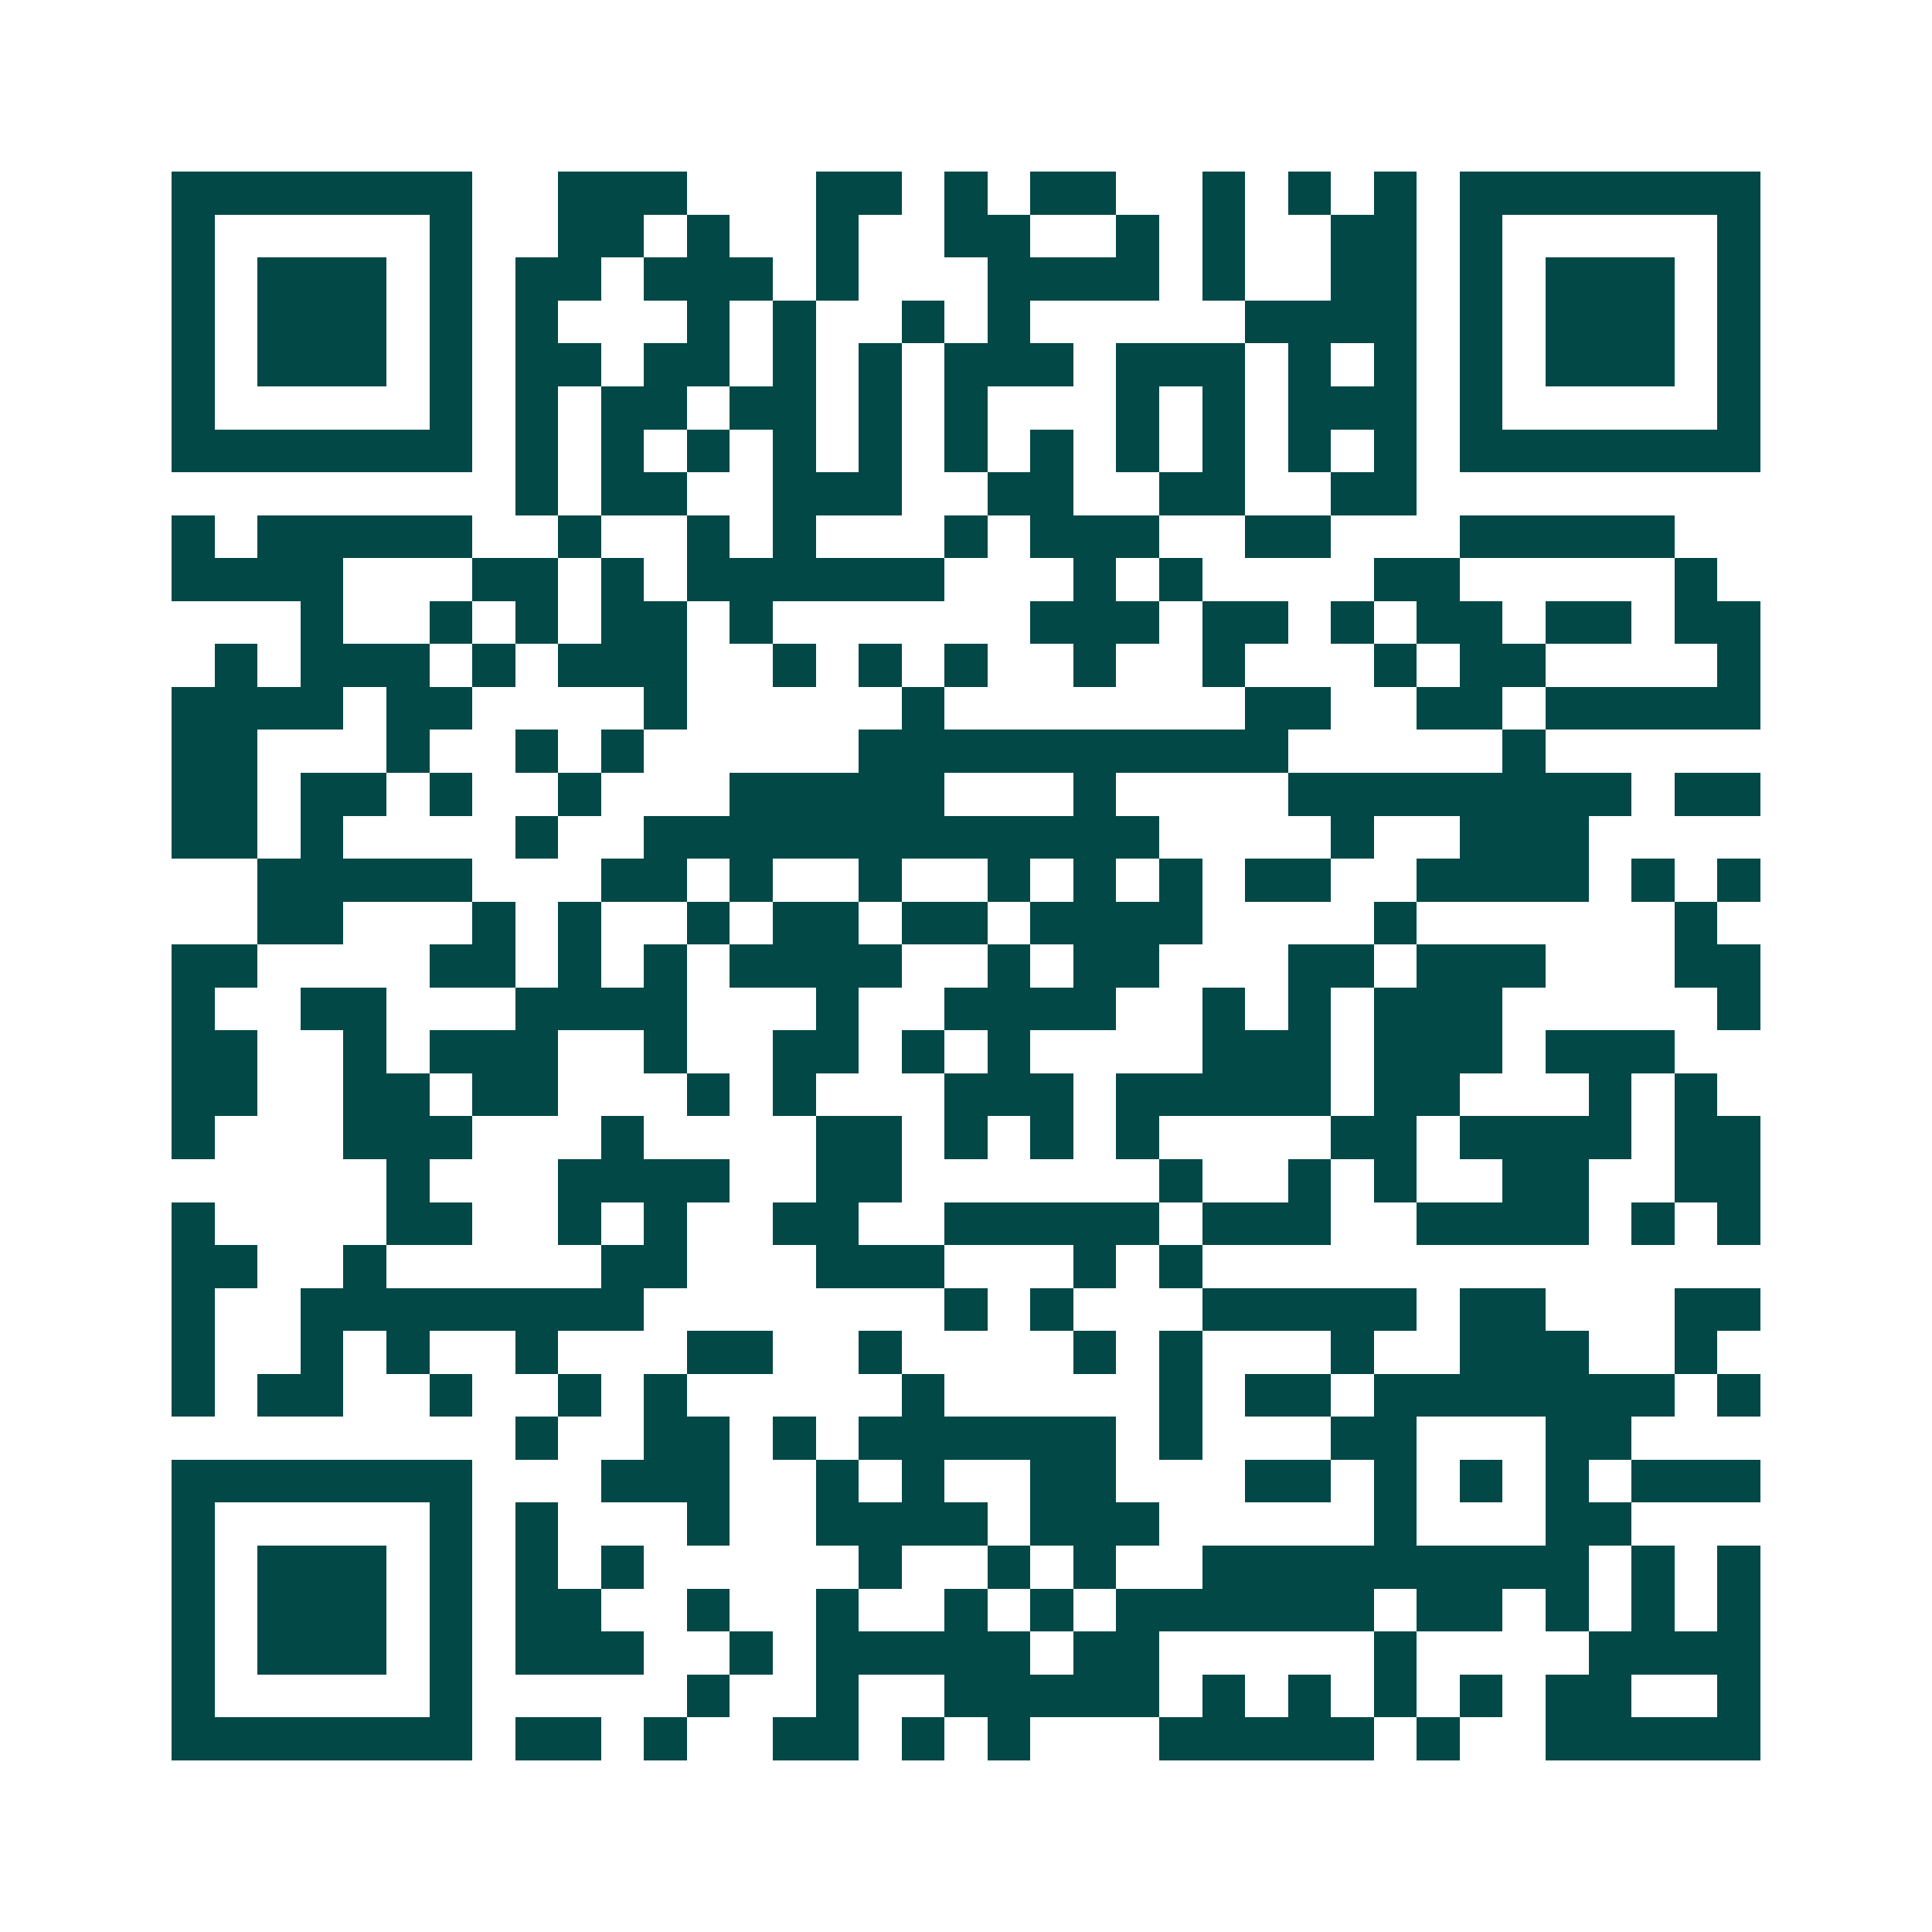<svg xmlns="http://www.w3.org/2000/svg" width="200" height="200" viewBox="0 0 45 45" shape-rendering="crispEdges"><path fill="#ffffff" d="M0 0h45v45H0z"/><path stroke="#014847" d="M4 4.5h7m2 0h3m3 0h2m1 0h1m1 0h2m2 0h1m1 0h1m1 0h1m1 0h7M4 5.5h1m5 0h1m2 0h2m1 0h1m2 0h1m2 0h2m2 0h1m1 0h1m2 0h2m1 0h1m5 0h1M4 6.5h1m1 0h3m1 0h1m1 0h2m1 0h3m1 0h1m3 0h4m1 0h1m2 0h2m1 0h1m1 0h3m1 0h1M4 7.5h1m1 0h3m1 0h1m1 0h1m3 0h1m1 0h1m2 0h1m1 0h1m5 0h4m1 0h1m1 0h3m1 0h1M4 8.5h1m1 0h3m1 0h1m1 0h2m1 0h2m1 0h1m1 0h1m1 0h3m1 0h3m1 0h1m1 0h1m1 0h1m1 0h3m1 0h1M4 9.5h1m5 0h1m1 0h1m1 0h2m1 0h2m1 0h1m1 0h1m3 0h1m1 0h1m1 0h3m1 0h1m5 0h1M4 10.5h7m1 0h1m1 0h1m1 0h1m1 0h1m1 0h1m1 0h1m1 0h1m1 0h1m1 0h1m1 0h1m1 0h1m1 0h7M12 11.5h1m1 0h2m2 0h3m2 0h2m2 0h2m2 0h2M4 12.5h1m1 0h5m2 0h1m2 0h1m1 0h1m3 0h1m1 0h3m2 0h2m3 0h5M4 13.5h4m3 0h2m1 0h1m1 0h6m3 0h1m1 0h1m4 0h2m5 0h1M7 14.5h1m2 0h1m1 0h1m1 0h2m1 0h1m6 0h3m1 0h2m1 0h1m1 0h2m1 0h2m1 0h2M5 15.5h1m1 0h3m1 0h1m1 0h3m2 0h1m1 0h1m1 0h1m2 0h1m2 0h1m3 0h1m1 0h2m4 0h1M4 16.5h4m1 0h2m4 0h1m5 0h1m7 0h2m2 0h2m1 0h5M4 17.5h2m3 0h1m2 0h1m1 0h1m5 0h10m5 0h1M4 18.5h2m1 0h2m1 0h1m2 0h1m3 0h5m3 0h1m4 0h8m1 0h2M4 19.5h2m1 0h1m4 0h1m2 0h12m4 0h1m2 0h3M6 20.5h5m3 0h2m1 0h1m2 0h1m2 0h1m1 0h1m1 0h1m1 0h2m2 0h4m1 0h1m1 0h1M6 21.5h2m3 0h1m1 0h1m2 0h1m1 0h2m1 0h2m1 0h4m4 0h1m6 0h1M4 22.5h2m4 0h2m1 0h1m1 0h1m1 0h4m2 0h1m1 0h2m3 0h2m1 0h3m3 0h2M4 23.5h1m2 0h2m3 0h4m3 0h1m2 0h4m2 0h1m1 0h1m1 0h3m5 0h1M4 24.5h2m2 0h1m1 0h3m2 0h1m2 0h2m1 0h1m1 0h1m4 0h3m1 0h3m1 0h3M4 25.5h2m2 0h2m1 0h2m3 0h1m1 0h1m3 0h3m1 0h5m1 0h2m3 0h1m1 0h1M4 26.5h1m3 0h3m3 0h1m4 0h2m1 0h1m1 0h1m1 0h1m4 0h2m1 0h4m1 0h2M9 27.5h1m3 0h4m2 0h2m6 0h1m2 0h1m1 0h1m2 0h2m2 0h2M4 28.5h1m4 0h2m2 0h1m1 0h1m2 0h2m2 0h5m1 0h3m2 0h4m1 0h1m1 0h1M4 29.5h2m2 0h1m5 0h2m3 0h3m3 0h1m1 0h1M4 30.5h1m2 0h8m7 0h1m1 0h1m3 0h5m1 0h2m3 0h2M4 31.5h1m2 0h1m1 0h1m2 0h1m3 0h2m2 0h1m4 0h1m1 0h1m3 0h1m2 0h3m2 0h1M4 32.5h1m1 0h2m2 0h1m2 0h1m1 0h1m5 0h1m5 0h1m1 0h2m1 0h7m1 0h1M12 33.5h1m2 0h2m1 0h1m1 0h6m1 0h1m3 0h2m3 0h2M4 34.5h7m3 0h3m2 0h1m1 0h1m2 0h2m3 0h2m1 0h1m1 0h1m1 0h1m1 0h3M4 35.5h1m5 0h1m1 0h1m3 0h1m2 0h4m1 0h3m5 0h1m3 0h2M4 36.5h1m1 0h3m1 0h1m1 0h1m1 0h1m5 0h1m2 0h1m1 0h1m2 0h9m1 0h1m1 0h1M4 37.5h1m1 0h3m1 0h1m1 0h2m2 0h1m2 0h1m2 0h1m1 0h1m1 0h6m1 0h2m1 0h1m1 0h1m1 0h1M4 38.5h1m1 0h3m1 0h1m1 0h3m2 0h1m1 0h5m1 0h2m5 0h1m4 0h4M4 39.5h1m5 0h1m5 0h1m2 0h1m2 0h5m1 0h1m1 0h1m1 0h1m1 0h1m1 0h2m2 0h1M4 40.5h7m1 0h2m1 0h1m2 0h2m1 0h1m1 0h1m3 0h5m1 0h1m2 0h5"/></svg>
